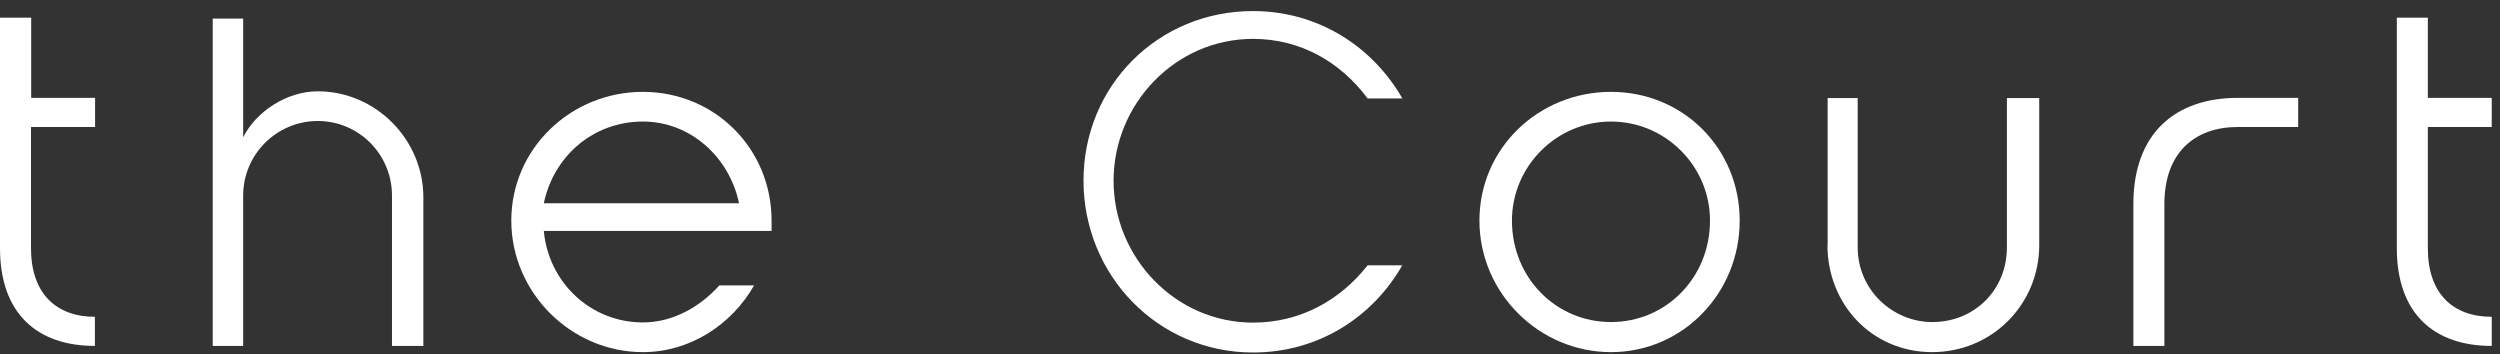 <svg width="226" height="32" viewBox="0 0 226 32" fill="none" xmlns="http://www.w3.org/2000/svg">
<rect x="0" y="0" width="226" height="32" fill="#333333" stroke="none"/>
<path d="M0.017 1.595H2.82V8.848H8.596V11.481H2.803V22.438C2.803 26.515 5.062 28.639 8.579 28.639V31.271C3.363 31.271 0 28.35 0 22.438V1.595H0.017Z" fill="white"/>
<path d="M38.272 17.852V31.272H35.435V17.682C35.435 13.944 32.429 10.938 28.726 10.938C25.022 10.938 21.982 13.944 21.982 17.682V31.272H19.23V1.68H21.982V12.416C23.12 10.122 25.889 8.254 28.726 8.254C33.941 8.254 38.272 12.585 38.272 17.852Z" fill="white"/>
<path d="M68.17 25.801C66.132 29.369 62.361 31.832 58.114 31.832C51.624 31.832 46.222 26.447 46.222 19.941C46.222 13.435 51.608 8.304 58.114 8.304C64.62 8.304 69.75 13.435 69.75 19.941V20.875H49.161C49.586 25.547 53.408 29.148 58.114 29.148C60.781 29.148 63.244 27.789 65.028 25.801H68.17ZM49.144 18.378H66.811C65.911 14.131 62.361 10.988 58.114 10.988C53.612 10.988 50.045 14.131 49.161 18.378H49.144Z" fill="white"/>
<path d="M126.776 23.967C124.058 28.723 119.132 31.866 113.271 31.866C104.693 31.866 97.949 24.901 97.949 16.323C97.949 7.744 104.693 1 113.271 1C119.132 1 124.058 4.177 126.776 8.899H123.634C121.136 5.553 117.518 3.514 113.271 3.514C106.273 3.514 100.667 9.375 100.667 16.34C100.667 23.304 106.273 29.165 113.271 29.165C117.518 29.165 121.119 27.177 123.634 23.984H126.776V23.967Z" fill="white"/>
<path d="M157.268 19.941C157.268 26.481 152.138 31.832 145.632 31.832C139.126 31.832 133.741 26.481 133.741 19.941C133.741 13.401 139.092 8.304 145.632 8.304C152.172 8.304 157.268 13.435 157.268 19.941ZM154.584 19.941C154.584 15.014 150.558 10.988 145.632 10.988C140.706 10.988 136.68 15.031 136.68 19.941C136.68 25.122 140.672 29.114 145.632 29.114C150.592 29.114 154.584 25.122 154.584 19.941Z" fill="white"/>
<path d="M165.219 22.149V8.865H167.936V22.37C167.936 26.192 171.079 29.114 174.68 29.114C178.503 29.114 181.424 26.192 181.424 22.37V8.865H184.346V22.149C184.346 27.534 180.065 31.832 174.663 31.832C169.262 31.832 165.202 27.551 165.202 22.149H165.219Z" fill="white"/>
<path d="M192.857 18.446C192.857 11.991 196.713 8.848 202.285 8.848H207.755V11.481H202.285C198.429 11.481 195.66 13.775 195.66 18.446V31.272H192.857V18.446Z" fill="white"/>
<path d="M216.673 1.595H219.476V8.848H225.252V11.481H219.476V22.438C219.476 26.515 221.718 28.639 225.252 28.639V31.271C220.037 31.271 216.673 28.35 216.673 22.438V1.595Z" fill="white"/>
</svg>
